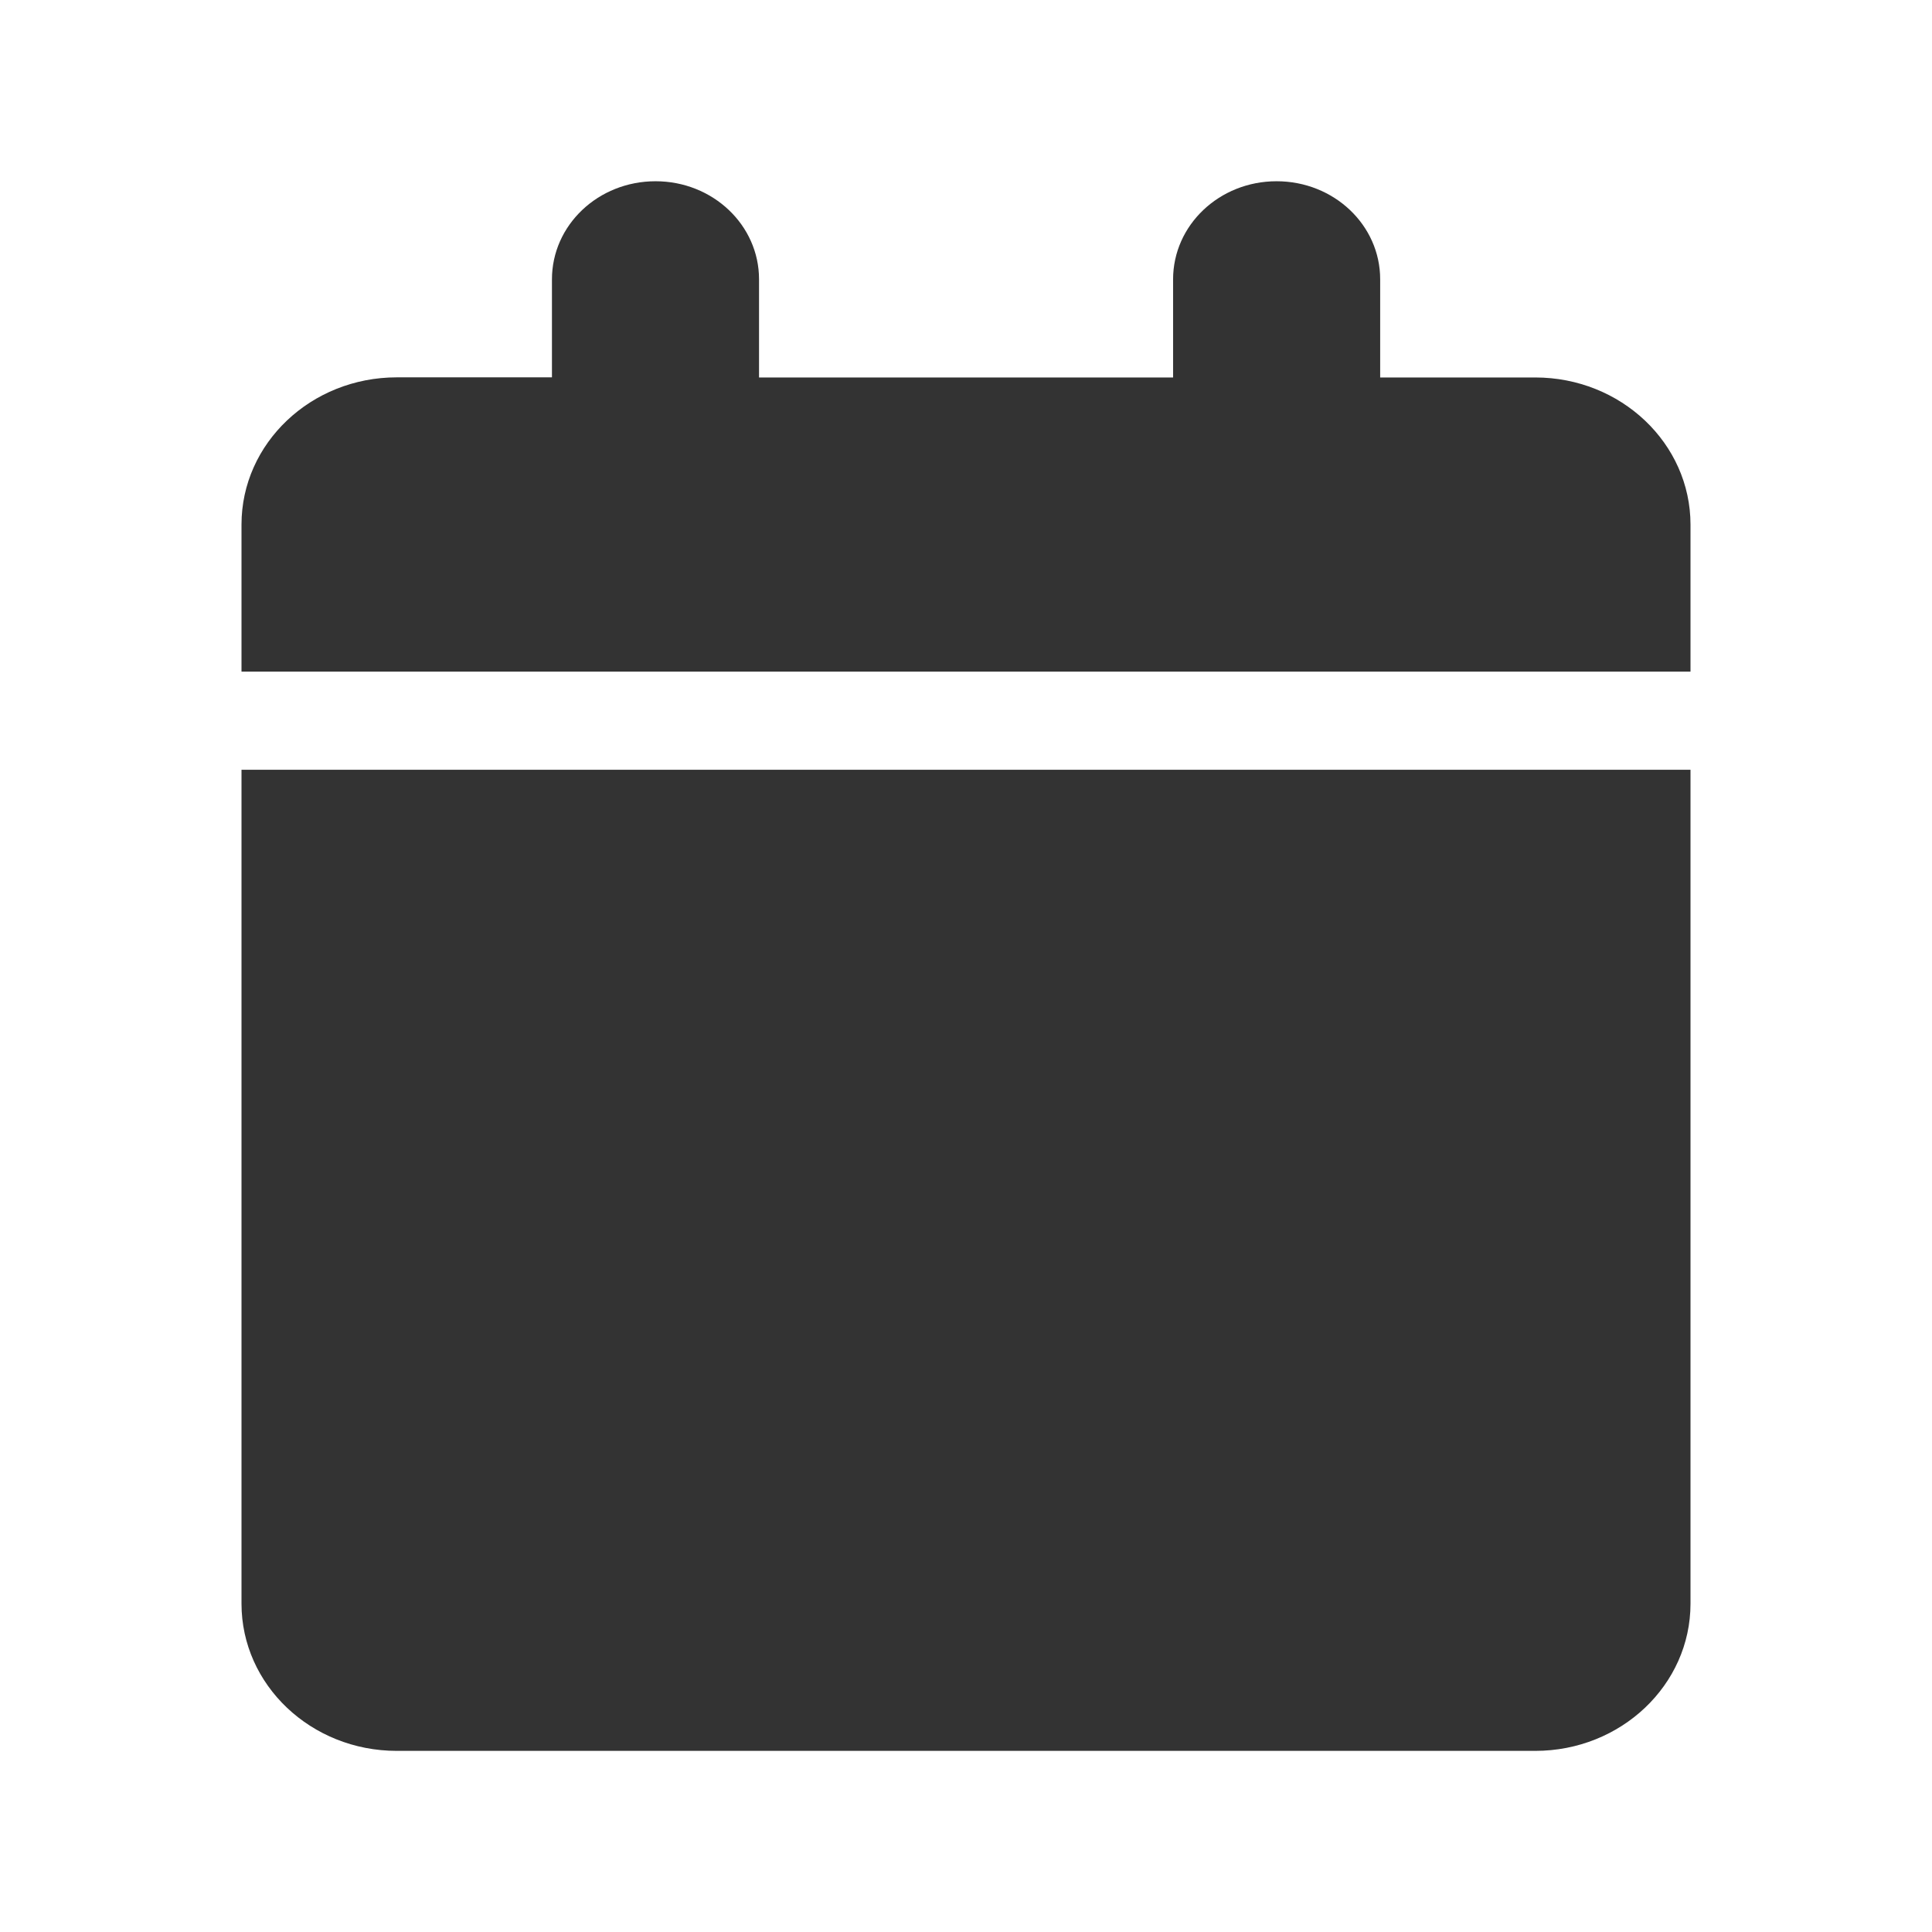 <svg width="16" height="16" viewBox="0 0 16 16" fill="none" xmlns="http://www.w3.org/2000/svg"><path d="M4.571 2.313v.812H3.286C2.576 3.125 2 3.671 2 4.344v1.218h12V4.345c0-.673-.576-1.219-1.286-1.219H11.43v-.813c0-.449-.383-.812-.858-.812-.474 0-.857.363-.857.813v.812H6.286v-.813c0-.449-.383-.812-.857-.812-.475 0-.858.363-.858.813zM14 6.375H2v6.906c0 .673.576 1.219 1.286 1.219h9.428c.71 0 1.286-.546 1.286-1.219V6.375z" fill="#333"/></svg>